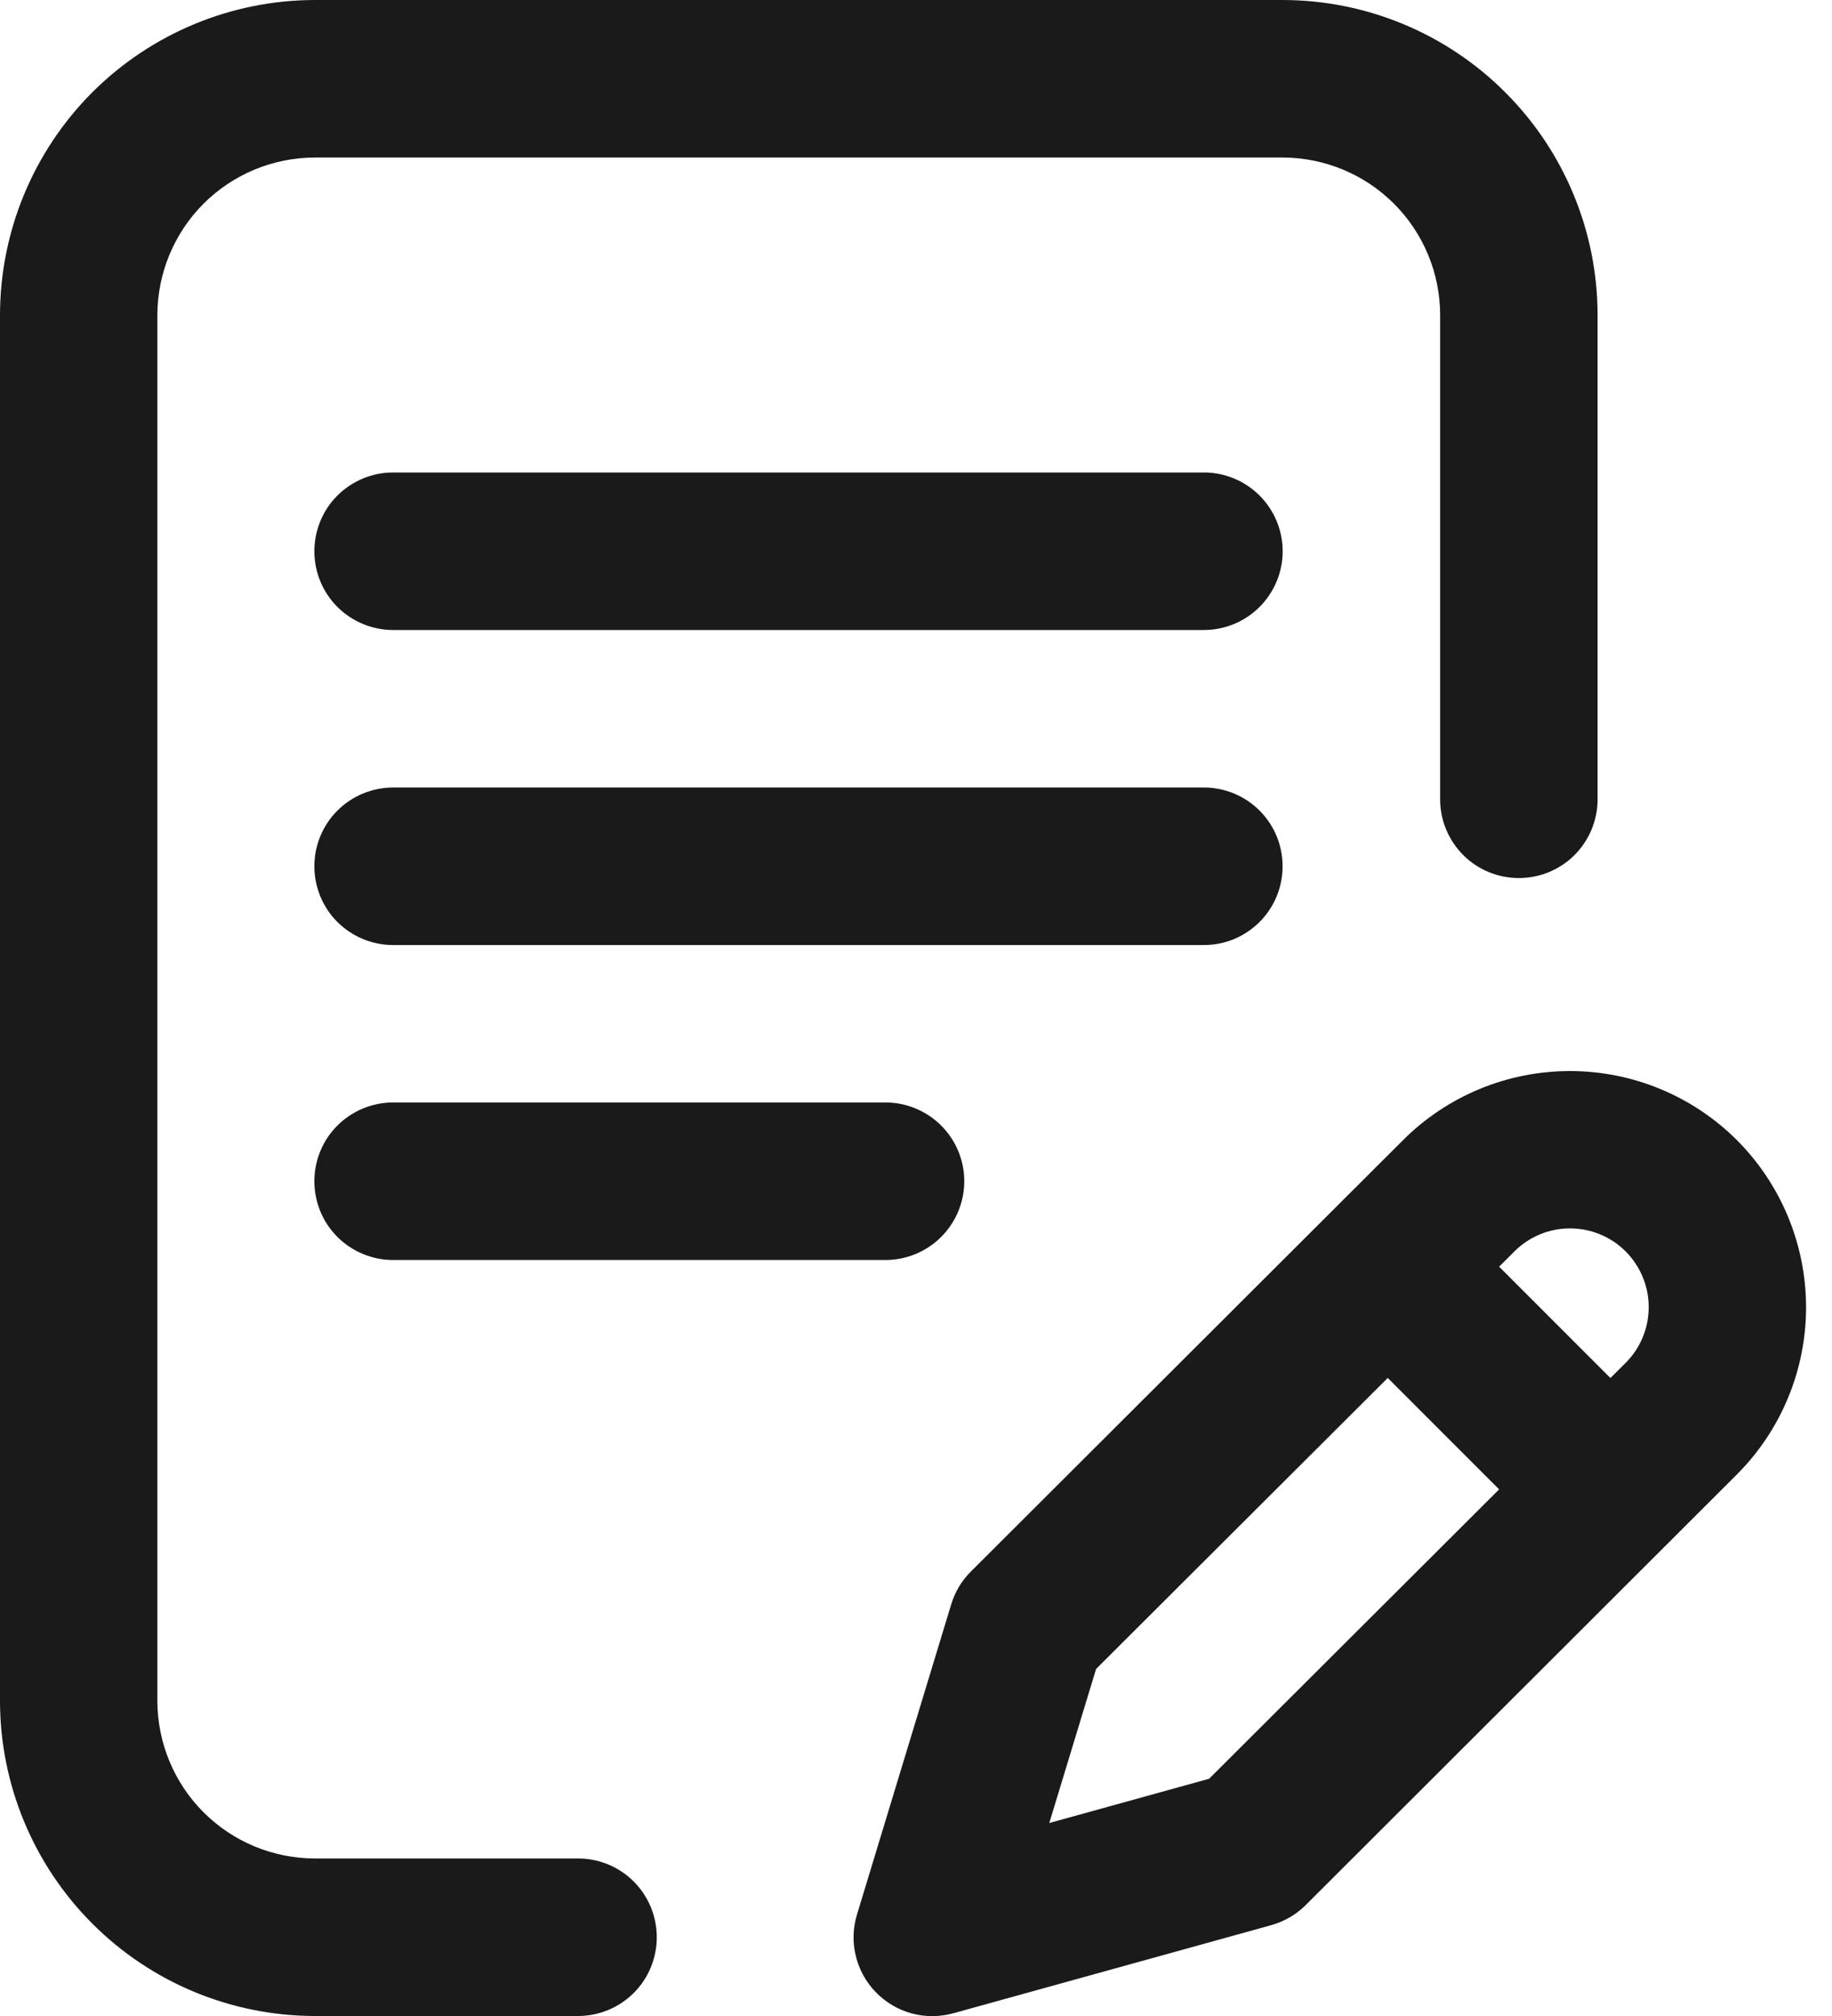 <svg width="20" height="22" viewBox="0 0 20 22" fill="none" xmlns="http://www.w3.org/2000/svg">
<path d="M14.002 9.453C14.002 9.225 13.912 9.007 13.751 8.846C13.589 8.684 13.371 8.594 13.143 8.594H4.291C4.063 8.594 3.845 8.685 3.683 8.846C3.522 9.007 3.432 9.226 3.432 9.453C3.432 9.681 3.522 9.9 3.683 10.061C3.845 10.222 4.063 10.313 4.291 10.313H13.143C13.256 10.313 13.368 10.291 13.472 10.248C13.576 10.204 13.671 10.141 13.751 10.061C13.831 9.981 13.894 9.886 13.937 9.782C13.98 9.678 14.002 9.566 14.002 9.453Z" fill="#1A1A1A"/>
<path d="M4.291 12.031C4.063 12.031 3.845 12.122 3.683 12.283C3.522 12.444 3.432 12.662 3.432 12.89C3.432 13.118 3.522 13.337 3.683 13.498C3.845 13.659 4.063 13.75 4.291 13.75H9.667C9.895 13.75 10.114 13.659 10.275 13.498C10.436 13.337 10.527 13.118 10.527 12.89C10.527 12.662 10.436 12.444 10.275 12.283C10.114 12.122 9.895 12.031 9.667 12.031H4.291Z" fill="#1A1A1A"/>
<path d="M6.312 20.281H3.437C2.981 20.28 2.544 20.099 2.222 19.777C1.9 19.455 1.719 19.018 1.718 18.562V3.438C1.719 2.982 1.9 2.545 2.222 2.223C2.544 1.901 2.981 1.72 3.437 1.719H14.003C14.459 1.72 14.896 1.901 15.218 2.223C15.54 2.545 15.722 2.982 15.722 3.438V8.723C15.722 8.951 15.813 9.17 15.974 9.331C16.135 9.492 16.354 9.582 16.581 9.582C16.809 9.582 17.028 9.492 17.189 9.331C17.35 9.17 17.441 8.951 17.441 8.723V3.438C17.44 2.526 17.078 1.652 16.433 1.008C15.789 0.363 14.915 0.001 14.003 0L3.437 0C2.526 0.001 1.652 0.364 1.007 1.008C0.363 1.653 0.001 2.527 0 3.438V18.563C0.001 19.474 0.364 20.348 1.008 20.992C1.652 21.637 2.526 21.999 3.437 22H6.311C6.539 22 6.758 21.909 6.919 21.748C7.08 21.587 7.17 21.369 7.17 21.14C7.17 20.913 7.08 20.694 6.919 20.533C6.758 20.372 6.54 20.281 6.312 20.281Z" fill="#1A1A1A"/>
<path d="M18.962 12.442C18.478 11.959 17.823 11.688 17.139 11.688C16.456 11.688 15.8 11.959 15.317 12.442L10.599 17.15C10.498 17.25 10.425 17.373 10.384 17.509L9.356 20.892C9.311 21.039 9.306 21.196 9.343 21.345C9.379 21.495 9.455 21.632 9.563 21.742C9.67 21.852 9.805 21.932 9.954 21.972C10.103 22.012 10.259 22.011 10.408 21.97L13.877 21.009C14.02 20.969 14.15 20.894 14.255 20.789L18.963 16.089C19.446 15.605 19.717 14.949 19.717 14.265C19.716 13.581 19.445 12.926 18.962 12.442ZM13.2 19.411L11.455 19.894L11.966 18.213L15.15 15.037L16.366 16.253L13.2 19.411ZM17.748 14.872L17.581 15.038L16.366 13.823L16.532 13.657C16.693 13.496 16.911 13.405 17.139 13.405C17.367 13.405 17.586 13.495 17.747 13.656C17.908 13.818 17.999 14.036 17.999 14.264C17.999 14.492 17.909 14.711 17.748 14.872Z" fill="#1A1A1A"/>
<path d="M13.143 5.156H4.291C4.063 5.156 3.845 5.247 3.683 5.408C3.522 5.569 3.432 5.788 3.432 6.016C3.432 6.243 3.522 6.462 3.683 6.623C3.845 6.784 4.063 6.875 4.291 6.875H13.143C13.371 6.875 13.59 6.784 13.751 6.623C13.912 6.462 14.003 6.243 14.003 6.016C14.003 5.788 13.912 5.569 13.751 5.408C13.59 5.247 13.371 5.156 13.143 5.156Z" fill="#1A1A1A"/>
</svg>
